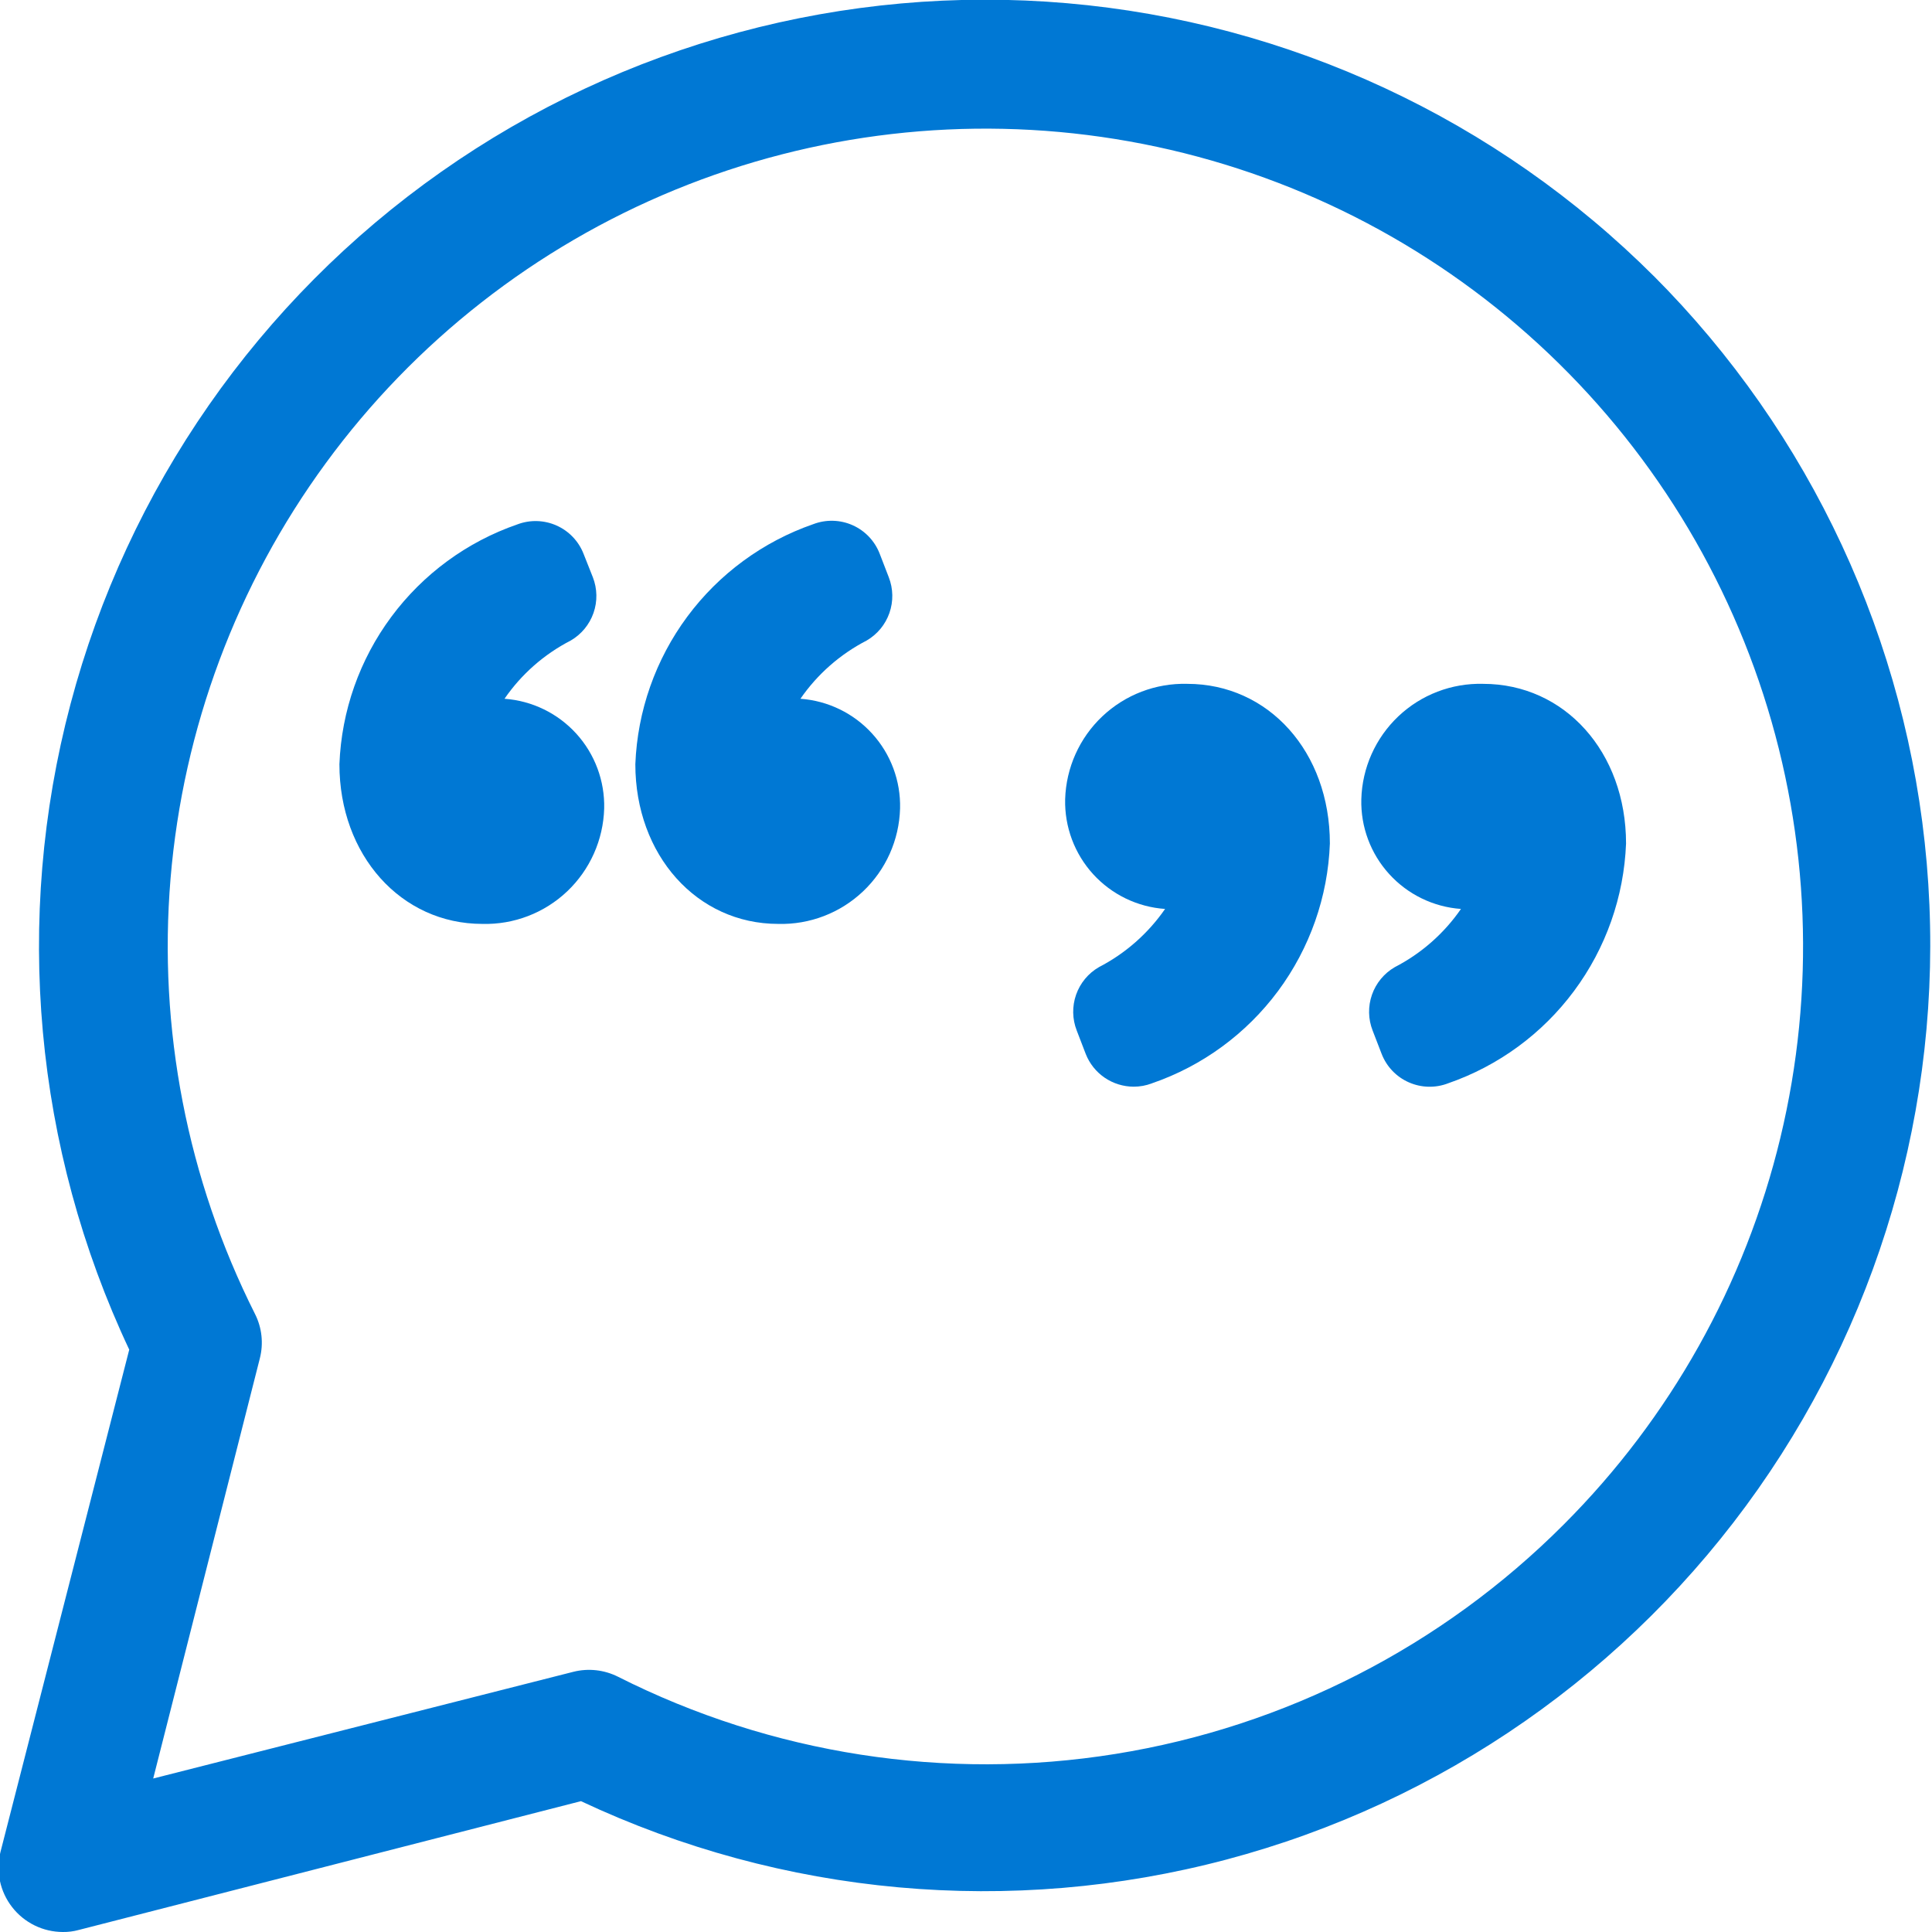 <svg width="47" height="47" viewBox="0 0 47 47" fill="none" xmlns="http://www.w3.org/2000/svg">
<g clip-path="url(#clip0)">
<path d="M40.252 6.736C36.419 2.902 31.356 0.545 25.956 0.078C20.555 -0.389 15.163 1.065 10.729 4.183C6.295 7.301 3.103 11.885 1.716 17.125C0.328 22.366 0.834 27.928 3.144 32.833L0.012 45.051C-0.046 45.282 -0.051 45.523 -0.002 45.756C0.047 45.989 0.149 46.208 0.295 46.395C0.441 46.583 0.628 46.735 0.842 46.84C1.055 46.945 1.29 46.999 1.528 47C1.659 47.002 1.79 46.985 1.917 46.95L14.133 43.817C19.037 46.124 24.596 46.627 29.834 45.238C35.072 43.849 39.652 40.657 42.769 36.224C45.885 31.79 47.339 26.399 46.872 21C46.406 15.6 44.051 10.538 40.221 6.704L40.252 6.736ZM38.041 37.087C35.085 40.05 31.269 42.003 27.138 42.668C23.007 43.333 18.771 42.676 15.036 40.791C14.698 40.621 14.311 40.578 13.945 40.671L3.727 43.266L6.321 33.046C6.414 32.682 6.372 32.297 6.202 31.962C4.556 28.688 3.845 25.024 4.149 21.372C4.454 17.72 5.76 14.224 7.925 11.268C10.09 8.311 13.029 6.011 16.419 4.619C19.808 3.228 23.516 2.8 27.133 3.382C30.75 3.964 34.137 5.534 36.918 7.919C39.7 10.304 41.769 13.411 42.897 16.897C44.025 20.384 44.169 24.114 43.312 27.676C42.455 31.239 40.631 34.496 38.041 37.087Z" fill="#0078D4"/>
<path d="M28.882 16.636C28.116 16.616 27.374 16.9 26.817 17.426C26.26 17.952 25.935 18.677 25.912 19.443C25.896 20.115 26.14 20.768 26.592 21.265C27.045 21.762 27.672 22.066 28.343 22.112C27.93 22.709 27.377 23.195 26.733 23.528C26.474 23.678 26.277 23.916 26.178 24.199C26.079 24.482 26.085 24.791 26.194 25.07L26.413 25.64C26.505 25.874 26.665 26.075 26.873 26.217C27.081 26.359 27.327 26.435 27.578 26.436C27.73 26.436 27.881 26.409 28.023 26.354C29.249 25.933 30.319 25.149 31.092 24.108C31.864 23.067 32.304 21.816 32.352 20.521C32.352 18.29 30.861 16.636 28.882 16.636Z" fill="#0078D4"/>
<path d="M36.08 16.636C35.315 16.616 34.573 16.9 34.018 17.426C33.462 17.953 33.138 18.678 33.117 19.443C33.1 20.114 33.343 20.766 33.795 21.263C34.246 21.76 34.872 22.064 35.541 22.112C35.129 22.709 34.576 23.195 33.931 23.528C33.672 23.678 33.475 23.916 33.376 24.199C33.277 24.482 33.283 24.791 33.392 25.07L33.612 25.64C33.732 25.948 33.969 26.197 34.272 26.33C34.575 26.464 34.919 26.473 35.228 26.354C36.453 25.93 37.521 25.147 38.293 24.106C39.066 23.065 39.506 21.816 39.557 20.521C39.557 18.29 38.06 16.636 36.08 16.636Z" fill="#0078D4"/>
<path d="M12.273 16.999C12.684 16.401 13.238 15.915 13.883 15.583C14.142 15.433 14.339 15.195 14.438 14.912C14.537 14.63 14.531 14.321 14.422 14.042L14.196 13.472C14.076 13.165 13.839 12.917 13.538 12.784C13.237 12.65 12.895 12.64 12.586 12.757C11.361 13.18 10.293 13.964 9.52 15.005C8.748 16.045 8.307 17.295 8.257 18.591C8.257 20.802 9.755 22.476 11.734 22.476C12.499 22.496 13.241 22.212 13.797 21.685C14.352 21.159 14.676 20.433 14.698 19.668C14.714 18.997 14.471 18.345 14.02 17.848C13.568 17.351 12.943 17.047 12.273 16.999Z" fill="#0078D4"/>
<path d="M19.472 16.999C19.884 16.402 20.437 15.916 21.082 15.583C21.341 15.433 21.538 15.195 21.637 14.912C21.736 14.629 21.73 14.321 21.621 14.042L21.401 13.472C21.282 13.162 21.045 12.912 20.742 12.777C20.439 12.642 20.095 12.633 19.785 12.751C18.56 13.176 17.491 13.961 16.719 15.002C15.947 16.044 15.507 17.295 15.456 18.591C15.456 20.802 16.953 22.476 18.933 22.476C19.698 22.496 20.44 22.211 20.995 21.685C21.551 21.159 21.875 20.433 21.896 19.668C21.913 18.997 21.67 18.345 21.218 17.848C20.767 17.351 20.141 17.047 19.472 16.999Z" fill="#0078D4"/>
</g>
<defs>
<clipPath id="clip0">
<rect width="47" height="47" fill="white"/>
</clipPath>
</defs>
</svg>
